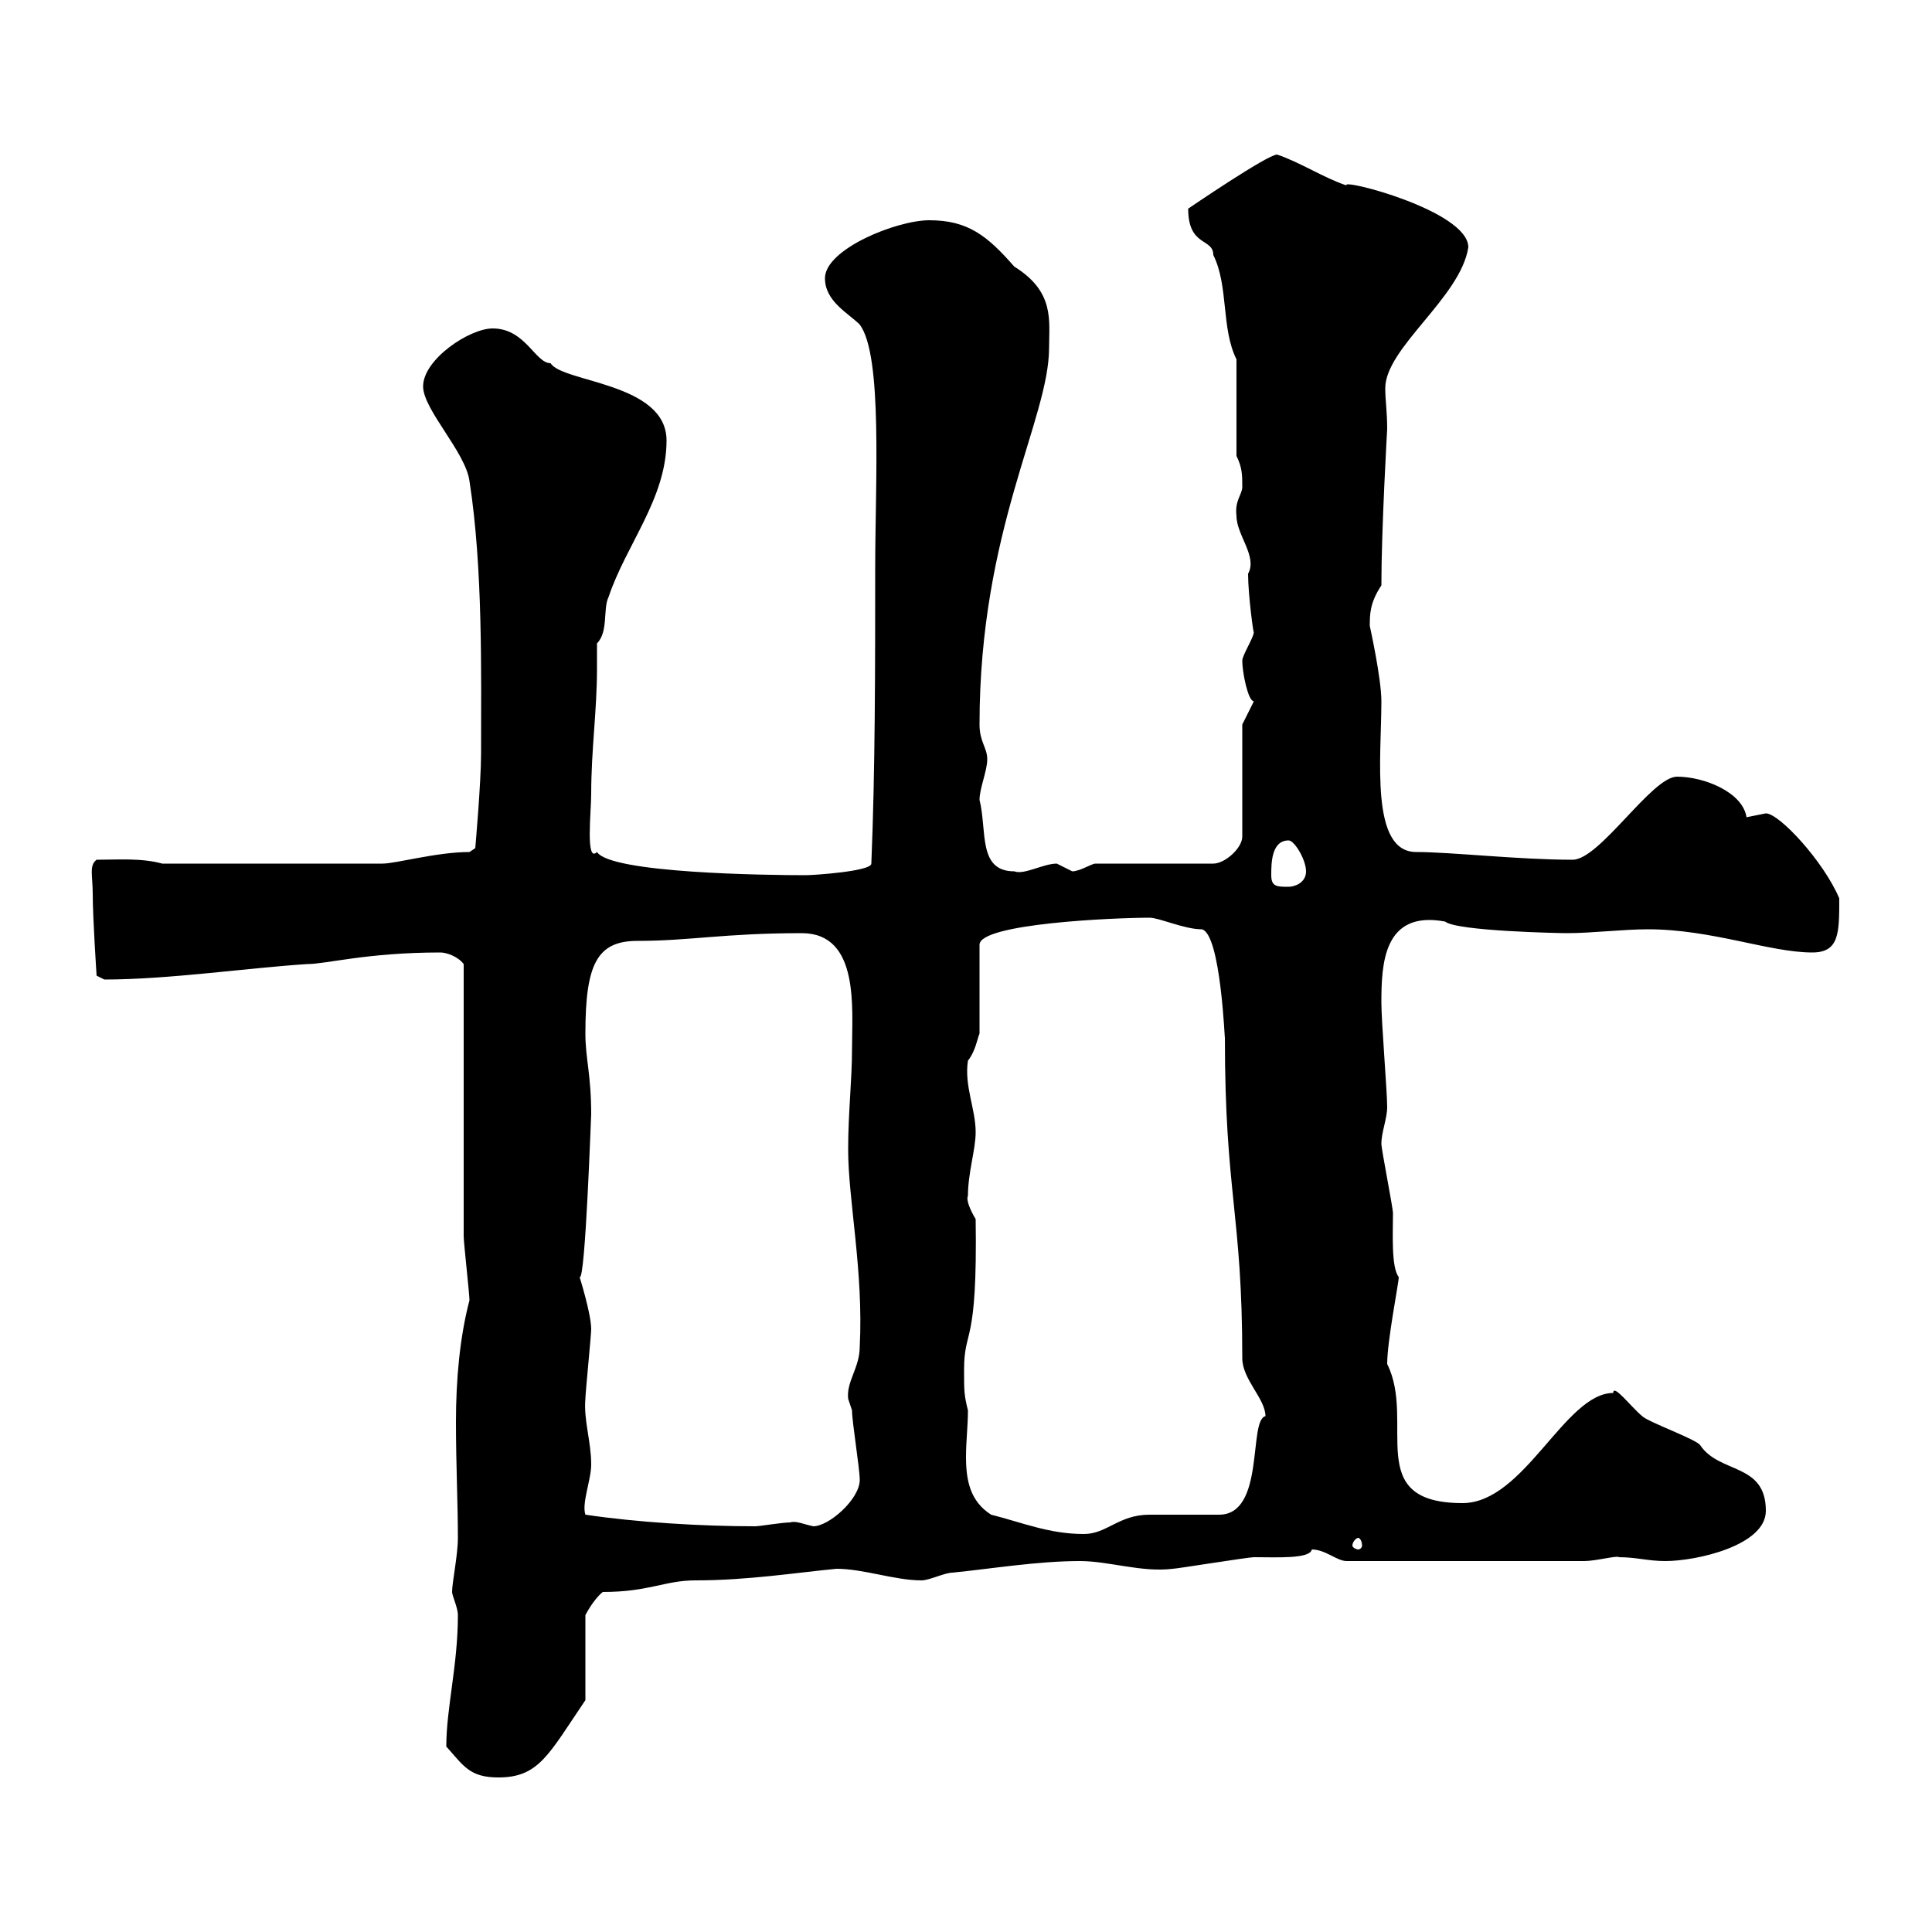 <svg xmlns="http://www.w3.org/2000/svg" xmlns:xlink="http://www.w3.org/1999/xlink" width="300" height="300"><path d="M69.30 271.20C72 274.20 72.90 276 77.40 276C83.70 276 85.20 272.40 90.90 264L90.90 250.80C90.90 250.80 92.10 248.40 93.60 247.20C100.80 247.20 103.20 245.40 108 245.40C116.10 245.40 123.60 244.20 129.90 243.60C134.10 243.60 138.90 245.40 143.10 245.40C144.30 245.40 146.70 244.20 147.90 244.20C153.90 243.60 161.10 242.40 167.70 242.40C172.20 242.40 177.30 244.20 182.10 243.60C182.70 243.60 193.80 241.80 194.70 241.80C198.30 241.80 203.40 242.10 203.70 240.60C205.80 240.60 207.60 242.40 209.10 242.40L246 242.40C247.80 242.40 251.10 241.50 251.40 241.80C254.10 241.80 255.90 242.40 258.60 242.40C263.40 242.40 274.20 240 274.20 234.60C274.20 227.10 267 228.90 264 224.40C263.40 223.50 255.90 220.80 255 219.90C253.20 218.40 250.50 214.80 250.50 216.30C243 216.30 236.70 233.40 227.10 233.40C211.50 233.40 219.90 220.80 215.40 211.80C215.40 208.20 217.20 199.20 217.20 198.30C216 196.80 216.30 191.40 216.30 188.40C216.30 187.50 214.50 178.50 214.50 177.60C214.50 175.80 215.40 173.70 215.40 171.90C215.40 169.50 214.50 158.70 214.50 155.70C214.50 149.70 214.80 141.30 224.40 143.10C226.20 144.60 242.40 144.90 243.30 144.90C247.20 144.90 252 144.30 255.90 144.30C265.80 144.30 274.80 147.90 281.40 147.90C285.60 147.90 285.60 144.90 285.60 139.50C283.20 133.80 276.30 126.30 274.20 126.30C274.20 126.30 271.20 126.90 271.20 126.90C270.60 123 264.60 120.60 260.40 120.60C256.50 120.60 248.40 133.50 244.20 133.50C235.80 133.50 225.30 132.30 219.90 132.30C212.70 132.30 214.50 117.60 214.50 108.90C214.50 105.30 212.70 97.20 212.70 97.20C212.70 95.40 212.70 93.60 214.50 90.90C214.50 82.20 215.40 66.60 215.40 66.60C215.40 63.90 215.10 62.10 215.10 60.30C215.10 54 226.80 46.20 228 38.40C228 32.70 207.90 27.60 209.10 28.80C205.50 27.60 201.90 25.20 198.30 24C196.80 24 184.50 32.40 184.50 32.40C184.50 38.40 188.40 36.90 188.40 39.60C190.80 44.40 189.60 51 192 55.80L192 70.80C192.90 72.60 192.90 73.80 192.90 75.60C192.90 76.80 191.70 77.70 192 80.10C192 83.10 195.30 86.40 193.80 89.10C193.80 92.40 194.70 99 194.70 98.10C194.70 99 192.90 101.70 192.90 102.60C192.90 104.40 193.80 108.90 194.70 108.90L192.90 112.50L192.90 129.90C192.90 131.70 190.20 134.10 188.40 134.10L170.10 134.10C169.50 134.10 167.70 135.30 166.50 135.30C166.50 135.30 164.10 134.10 164.10 134.10C162 134.10 159 135.90 157.50 135.30C151.80 135.30 153.30 129 152.10 124.20C152.10 122.40 153.30 119.70 153.30 117.90C153.30 116.10 152.10 115.20 152.10 112.50C152.10 82.20 162.90 65.10 162.90 54C162.90 49.80 163.80 45.30 157.50 41.40C153.30 36.60 150.30 34.20 144.30 34.20C139.20 34.20 128.10 38.70 128.10 43.20C128.10 46.80 131.70 48.60 133.50 50.40C137.10 55.20 135.90 75 135.90 88.20C135.90 103.50 135.90 119.70 135.30 134.10C135.30 135.30 126.30 135.90 125.10 135.90C119.10 135.90 94.80 135.60 92.70 132.30C90.90 134.10 91.80 126 91.80 123.30C91.80 116.40 92.70 110.40 92.70 103.80C92.70 102.60 92.70 101.40 92.70 99.90C94.50 98.10 93.60 94.50 94.50 92.70C97.20 84.60 103.50 77.40 103.50 68.40C103.50 59.40 87.30 59.40 85.50 56.40C83.10 56.40 81.60 51 76.50 51C72.90 51 65.70 55.80 65.70 60C65.70 63.60 72.30 70.20 72.90 74.70C75 88.20 74.70 104.40 74.70 117C74.70 121.50 73.80 131.70 73.80 131.70L72.90 132.30C67.80 132.30 61.50 134.10 59.40 134.10L25.20 134.10C21.90 133.20 18.30 133.50 15 133.50C13.80 134.40 14.40 135.90 14.40 138.90C14.40 142.50 15 151.50 15 151.50L16.20 152.10C26.10 152.10 38.40 150.30 47.70 149.70C50.70 149.70 57 147.90 68.40 147.90C69.30 147.90 71.10 148.50 72 149.70C72 155.70 72 185.70 72 192C72 192.90 72.90 201 72.90 201.90C71.40 207.60 70.80 214.20 70.80 220.80C70.80 227.40 71.10 233.40 71.10 238.80C71.10 241.50 70.20 245.70 70.20 247.20C70.20 247.80 71.10 249.60 71.10 250.80C71.10 258.60 69.30 265.20 69.30 271.20ZM210.90 238.80C211.20 238.80 211.50 239.40 211.50 240C211.50 240.30 211.20 240.60 210.90 240.60C210.60 240.60 210 240.30 210 240C210 239.40 210.60 238.80 210.90 238.80ZM153.90 235.20C150.60 233.10 150 229.80 150 226.20C150 223.80 150.30 221.40 150.30 219C149.70 216.60 149.70 216 149.70 212.70C149.70 206.10 151.80 209.40 151.50 189.30C150.60 187.80 150 186.30 150.30 185.70C150.30 182.10 151.50 178.50 151.50 175.80C151.50 172.20 149.70 168.60 150.30 164.70C151.50 163.20 151.80 161.10 152.10 160.50L152.10 146.70C152.10 143.40 173.10 142.50 178.50 142.50C180 142.50 183.90 144.30 186.60 144.30C189.60 144.90 190.20 162.30 190.20 161.10C190.20 185.40 192.90 188.40 192.90 210.90C192.90 214.20 196.50 217.20 196.50 219.90C193.80 220.50 196.50 235.20 189.30 235.20C188.40 235.20 179.10 235.20 178.50 235.20C173.70 235.20 171.90 238.20 168.30 238.20C162.90 238.20 158.70 236.40 153.90 235.20ZM90.90 235.20C90.30 233.40 91.80 229.80 91.80 227.40C91.80 223.80 90.60 220.50 90.90 217.20C90.90 216.30 91.80 207.30 91.80 206.40C91.80 204 90 198.30 90 198.30C90.90 199.20 91.80 172.20 91.80 173.10C91.80 166.80 90.90 164.40 90.90 160.50C90.90 149.70 92.70 146.10 99 146.10C107.10 146.10 112.50 144.90 124.50 144.90C133.50 144.90 132.30 156.60 132.30 162.90C132.30 167.70 131.70 172.80 131.70 178.50C131.70 186.30 134.10 197.40 133.50 209.10C133.50 212.40 131.40 214.50 131.70 217.20C131.70 217.20 132.30 219 132.30 219C132.30 220.80 133.50 228 133.50 229.80C133.50 232.80 128.70 237 126.30 237C124.80 236.70 123.60 236.10 122.70 236.40C121.50 236.40 117.90 237 117.30 237C108.90 237 99 236.40 90.90 235.20ZM197.40 135.90C197.40 134.10 197.40 130.50 200.10 130.50C201 130.50 202.80 133.50 202.80 135.30C202.80 137.10 201 137.70 200.10 137.70C198.30 137.70 197.40 137.70 197.40 135.90Z"/></svg>